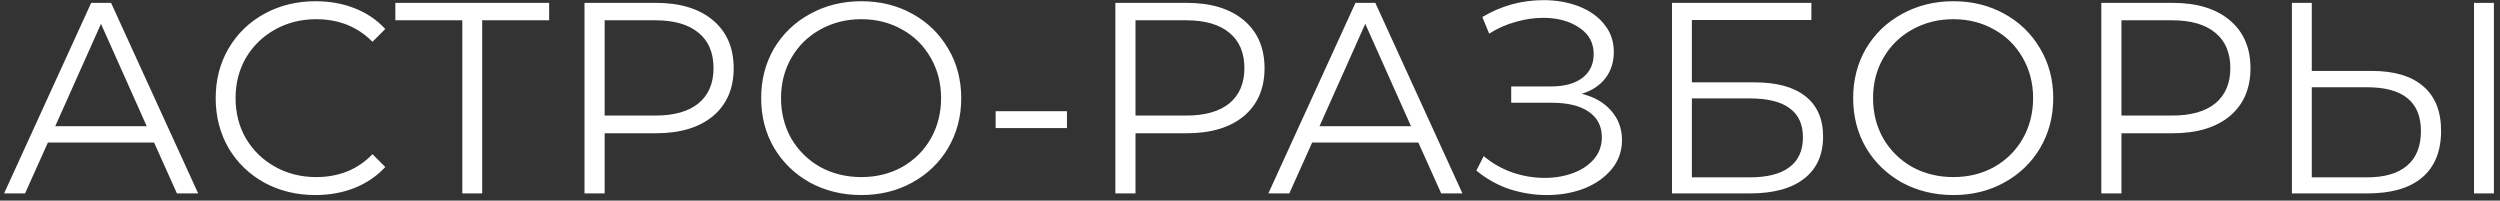 <?xml version="1.0" encoding="UTF-8"?> <svg xmlns="http://www.w3.org/2000/svg" width="349" height="28" viewBox="0 0 349 28" fill="none"><rect x="0" y="0" width="349" height="28" fill="#333333" stroke="none"/> <path d="M21.508 19.894H6.688L3.496 27H0.57L12.73 0.4H15.504L27.664 27H24.7L21.508 19.894ZM20.482 17.614L14.098 3.326L7.714 17.614H20.482ZM44.018 27.228C41.384 27.228 39.002 26.645 36.874 25.48C34.772 24.315 33.112 22.706 31.896 20.654C30.706 18.577 30.11 16.259 30.11 13.7C30.11 11.141 30.706 8.836 31.896 6.784C33.112 4.707 34.784 3.085 36.912 1.92C39.04 0.755 41.422 0.172 44.056 0.172C46.032 0.172 47.856 0.501 49.528 1.16C51.2 1.819 52.619 2.781 53.784 4.048L51.998 5.834C49.921 3.731 47.299 2.68 44.132 2.68C42.03 2.68 40.117 3.161 38.394 4.124C36.672 5.087 35.316 6.404 34.328 8.076C33.366 9.748 32.884 11.623 32.884 13.7C32.884 15.777 33.366 17.652 34.328 19.324C35.316 20.996 36.672 22.313 38.394 23.276C40.117 24.239 42.03 24.72 44.132 24.72C47.324 24.72 49.946 23.656 51.998 21.528L53.784 23.314C52.619 24.581 51.188 25.556 49.49 26.24C47.818 26.899 45.994 27.228 44.018 27.228ZM76.661 2.832H67.313V27H64.539V2.832H55.191V0.4H76.661V2.832ZM91.553 0.4C94.948 0.4 97.608 1.211 99.533 2.832C101.459 4.453 102.421 6.683 102.421 9.52C102.421 12.357 101.459 14.587 99.533 16.208C97.608 17.804 94.948 18.602 91.553 18.602H84.409V27H81.597V0.4H91.553ZM91.477 16.132C94.112 16.132 96.126 15.562 97.519 14.422C98.913 13.257 99.609 11.623 99.609 9.52C99.609 7.367 98.913 5.72 97.519 4.58C96.126 3.415 94.112 2.832 91.477 2.832H84.409V16.132H91.477ZM120.242 27.228C117.607 27.228 115.213 26.645 113.06 25.48C110.932 24.289 109.26 22.668 108.044 20.616C106.853 18.564 106.258 16.259 106.258 13.7C106.258 11.141 106.853 8.836 108.044 6.784C109.26 4.732 110.932 3.123 113.06 1.958C115.213 0.767 117.607 0.172 120.242 0.172C122.876 0.172 125.245 0.755 127.348 1.92C129.476 3.085 131.148 4.707 132.364 6.784C133.58 8.836 134.188 11.141 134.188 13.7C134.188 16.259 133.58 18.577 132.364 20.654C131.148 22.706 129.476 24.315 127.348 25.48C125.245 26.645 122.876 27.228 120.242 27.228ZM120.242 24.72C122.344 24.72 124.244 24.251 125.942 23.314C127.639 22.351 128.969 21.034 129.932 19.362C130.894 17.665 131.376 15.777 131.376 13.7C131.376 11.623 130.894 9.748 129.932 8.076C128.969 6.379 127.639 5.061 125.942 4.124C124.244 3.161 122.344 2.68 120.242 2.68C118.139 2.68 116.226 3.161 114.504 4.124C112.806 5.061 111.464 6.379 110.476 8.076C109.513 9.748 109.032 11.623 109.032 13.7C109.032 15.777 109.513 17.665 110.476 19.362C111.464 21.034 112.806 22.351 114.504 23.314C116.226 24.251 118.139 24.72 120.242 24.72ZM138.991 15.524H148.947V17.88H138.991V15.524ZM165.661 0.4C169.055 0.4 171.715 1.211 173.641 2.832C175.566 4.453 176.529 6.683 176.529 9.52C176.529 12.357 175.566 14.587 173.641 16.208C171.715 17.804 169.055 18.602 165.661 18.602H158.517V27H155.705V0.4H165.661ZM165.585 16.132C168.219 16.132 170.233 15.562 171.627 14.422C173.02 13.257 173.717 11.623 173.717 9.52C173.717 7.367 173.02 5.72 171.627 4.58C170.233 3.415 168.219 2.832 165.585 2.832H158.517V16.132H165.585ZM198 19.894H183.18L179.988 27H177.062L189.222 0.4H191.996L204.156 27H201.192L198 19.894ZM196.974 17.614L190.59 3.326L184.206 17.614H196.974ZM220.806 13.092C222.554 13.523 223.922 14.308 224.91 15.448C225.923 16.588 226.43 17.956 226.43 19.552C226.43 21.097 225.948 22.453 224.986 23.618C224.023 24.783 222.744 25.683 221.148 26.316C219.552 26.924 217.816 27.228 215.942 27.228C214.168 27.228 212.42 26.949 210.698 26.392C209 25.809 207.468 24.948 206.1 23.808L207.126 21.794C208.291 22.782 209.621 23.542 211.116 24.074C212.61 24.581 214.118 24.834 215.638 24.834C217.082 24.834 218.412 24.606 219.628 24.15C220.844 23.694 221.806 23.048 222.516 22.212C223.25 21.351 223.618 20.337 223.618 19.172C223.618 17.627 223.01 16.436 221.794 15.6C220.578 14.764 218.868 14.346 216.664 14.346H210.964V12.066H216.512C218.386 12.066 219.843 11.673 220.882 10.888C221.946 10.077 222.478 8.963 222.478 7.544C222.478 5.973 221.806 4.745 220.464 3.858C219.121 2.946 217.436 2.49 215.41 2.49C214.143 2.49 212.864 2.68 211.572 3.06C210.28 3.415 209.051 3.959 207.886 4.694L206.936 2.376C209.57 0.805 212.42 0.02 215.486 0.02C217.284 0.02 218.931 0.311 220.426 0.894C221.92 1.477 223.098 2.313 223.96 3.402C224.846 4.491 225.29 5.771 225.29 7.24C225.29 8.659 224.897 9.887 224.112 10.926C223.326 11.939 222.224 12.661 220.806 13.092ZM233.412 0.4H252.868V2.794H236.186V11.496H244.888C248.029 11.496 250.41 12.142 252.032 13.434C253.678 14.726 254.502 16.601 254.502 19.058C254.502 21.617 253.615 23.58 251.842 24.948C250.094 26.316 247.573 27 244.28 27H233.412V0.4ZM244.242 24.758C246.699 24.758 248.548 24.289 249.79 23.352C251.056 22.415 251.69 21.021 251.69 19.172C251.69 17.348 251.069 15.993 249.828 15.106C248.612 14.194 246.75 13.738 244.242 13.738H236.186V24.758H244.242ZM272.687 27.228C270.052 27.228 267.658 26.645 265.505 25.48C263.377 24.289 261.705 22.668 260.489 20.616C259.298 18.564 258.703 16.259 258.703 13.7C258.703 11.141 259.298 8.836 260.489 6.784C261.705 4.732 263.377 3.123 265.505 1.958C267.658 0.767 270.052 0.172 272.687 0.172C275.322 0.172 277.69 0.755 279.793 1.92C281.921 3.085 283.593 4.707 284.809 6.784C286.025 8.836 286.633 11.141 286.633 13.7C286.633 16.259 286.025 18.577 284.809 20.654C283.593 22.706 281.921 24.315 279.793 25.48C277.69 26.645 275.322 27.228 272.687 27.228ZM272.687 24.72C274.79 24.72 276.69 24.251 278.387 23.314C280.084 22.351 281.414 21.034 282.377 19.362C283.34 17.665 283.821 15.777 283.821 13.7C283.821 11.623 283.34 9.748 282.377 8.076C281.414 6.379 280.084 5.061 278.387 4.124C276.69 3.161 274.79 2.68 272.687 2.68C270.584 2.68 268.672 3.161 266.949 4.124C265.252 5.061 263.909 6.379 262.921 8.076C261.958 9.748 261.477 11.623 261.477 13.7C261.477 15.777 261.958 17.665 262.921 19.362C263.909 21.034 265.252 22.351 266.949 23.314C268.672 24.251 270.584 24.72 272.687 24.72ZM303.299 0.4C306.694 0.4 309.354 1.211 311.279 2.832C313.205 4.453 314.167 6.683 314.167 9.52C314.167 12.357 313.205 14.587 311.279 16.208C309.354 17.804 306.694 18.602 303.299 18.602H296.155V27H293.343V0.4H303.299ZM303.223 16.132C305.858 16.132 307.872 15.562 309.265 14.422C310.659 13.257 311.355 11.623 311.355 9.52C311.355 7.367 310.659 5.72 309.265 4.58C307.872 3.415 305.858 2.832 303.223 2.832H296.155V16.132H303.223ZM331.085 9.9C334.226 9.9 336.62 10.609 338.267 12.028C339.939 13.447 340.775 15.524 340.775 18.26C340.775 21.123 339.888 23.301 338.115 24.796C336.367 26.265 333.833 27 330.515 27H319.951V0.4H322.725V9.9H331.085ZM330.439 24.758C332.896 24.758 334.758 24.213 336.025 23.124C337.317 22.035 337.963 20.426 337.963 18.298C337.963 14.219 335.455 12.18 330.439 12.18H322.725V24.758H330.439ZM345.373 0.4H348.147V27H345.373V0.4Z" fill="white"></path> </svg> 